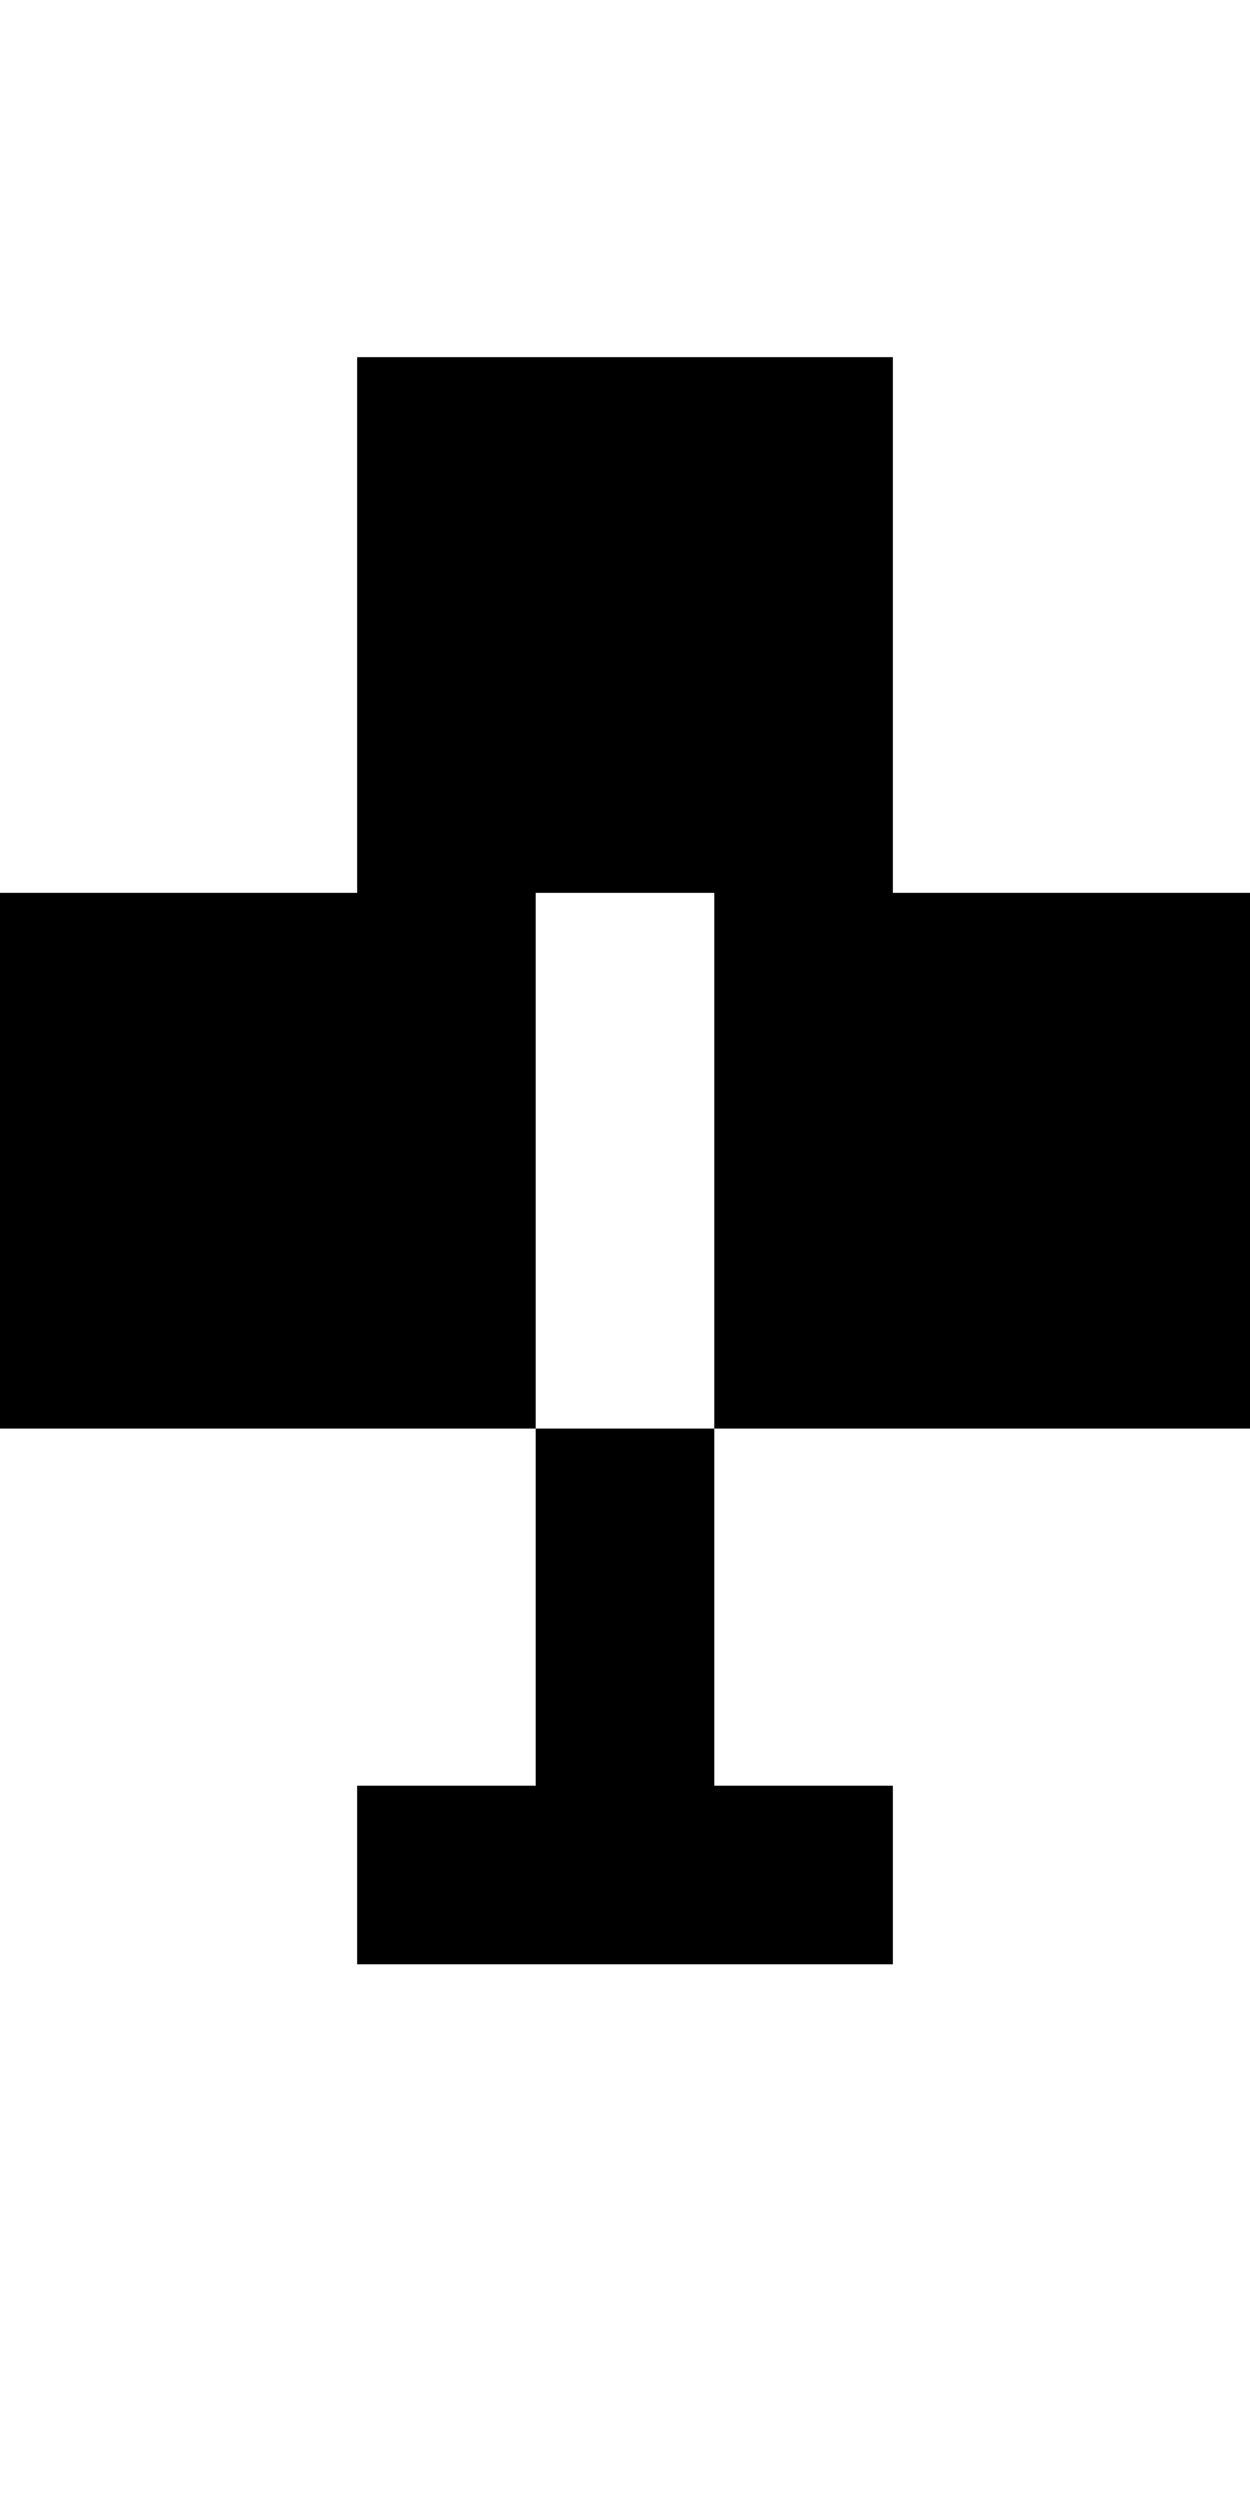 <?xml version="1.0" standalone="no"?>
<!DOCTYPE svg PUBLIC "-//W3C//DTD SVG 20010904//EN"
 "http://www.w3.org/TR/2001/REC-SVG-20010904/DTD/svg10.dtd">
<svg version="1.0" xmlns="http://www.w3.org/2000/svg"
 width="28pt" height="56pt" viewBox="0 0 28 56"
 preserveAspectRatio="xMidYMid meet">
<g transform="translate(0,56) scale(1,-1)"
fill="#000000" stroke="none">
<path d="M8 42 l0 -6 -4 0 -4 0 0 -6 0 -6 6 0 6 0 0 -4 0 -4 -2 0 -2 0 0 -2 0
-2 6 0 6 0 0 2 0 2 -2 0 -2 0 0 4 0 4 6 0 6 0 0 6 0 6 -4 0 -4 0 0 6 0 6 -6 0
-6 0 0 -6z m8 -12 l0 -6 -2 0 -2 0 0 6 0 6 2 0 2 0 0 -6z"/>
</g>
</svg>
